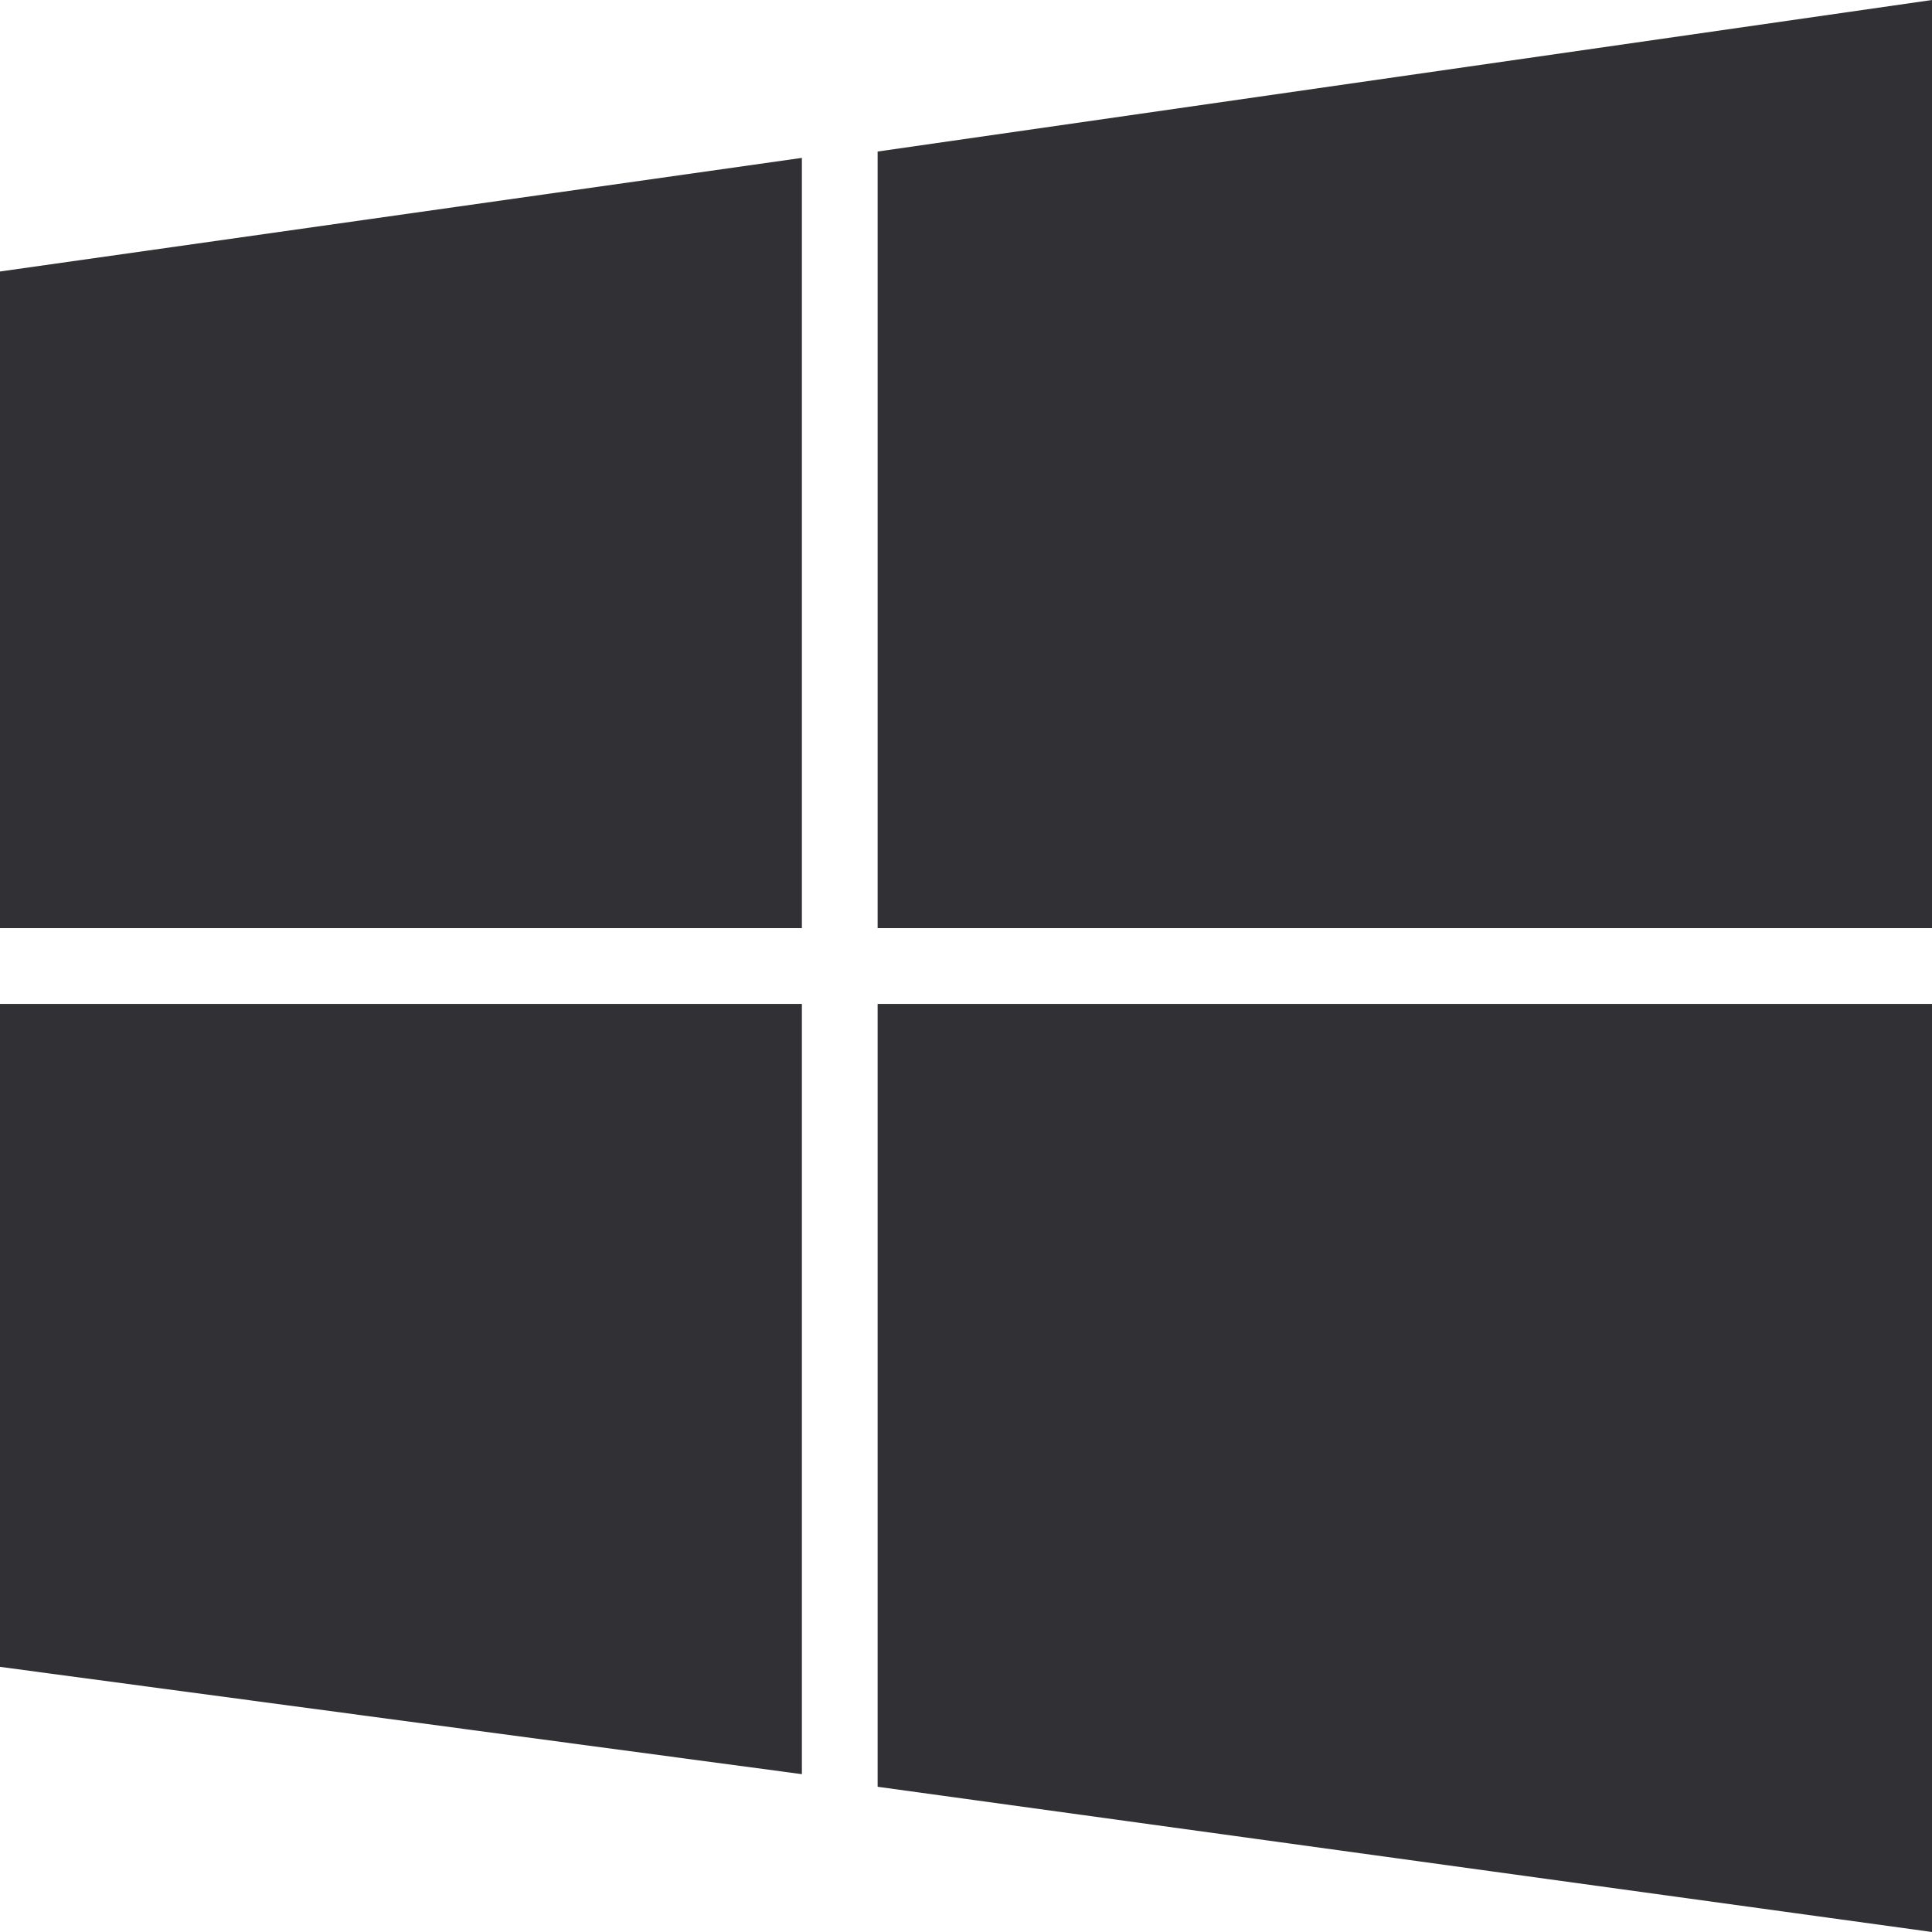 <?xml version="1.0" encoding="UTF-8"?><svg id="a" xmlns="http://www.w3.org/2000/svg" width="358.65" height="358.65" viewBox="0 0 358.65 358.65"><path d="M148.86,172.3V29.31L0,50.4v121.9H148.86Zm14.06,0h195.73V0L162.92,28.13V172.3Zm-14.06,14.06H0v123.07l148.86,19.92V186.36Zm14.06,0v145.33l195.73,26.96V186.36H162.92Z" fill="#303035"/></svg>